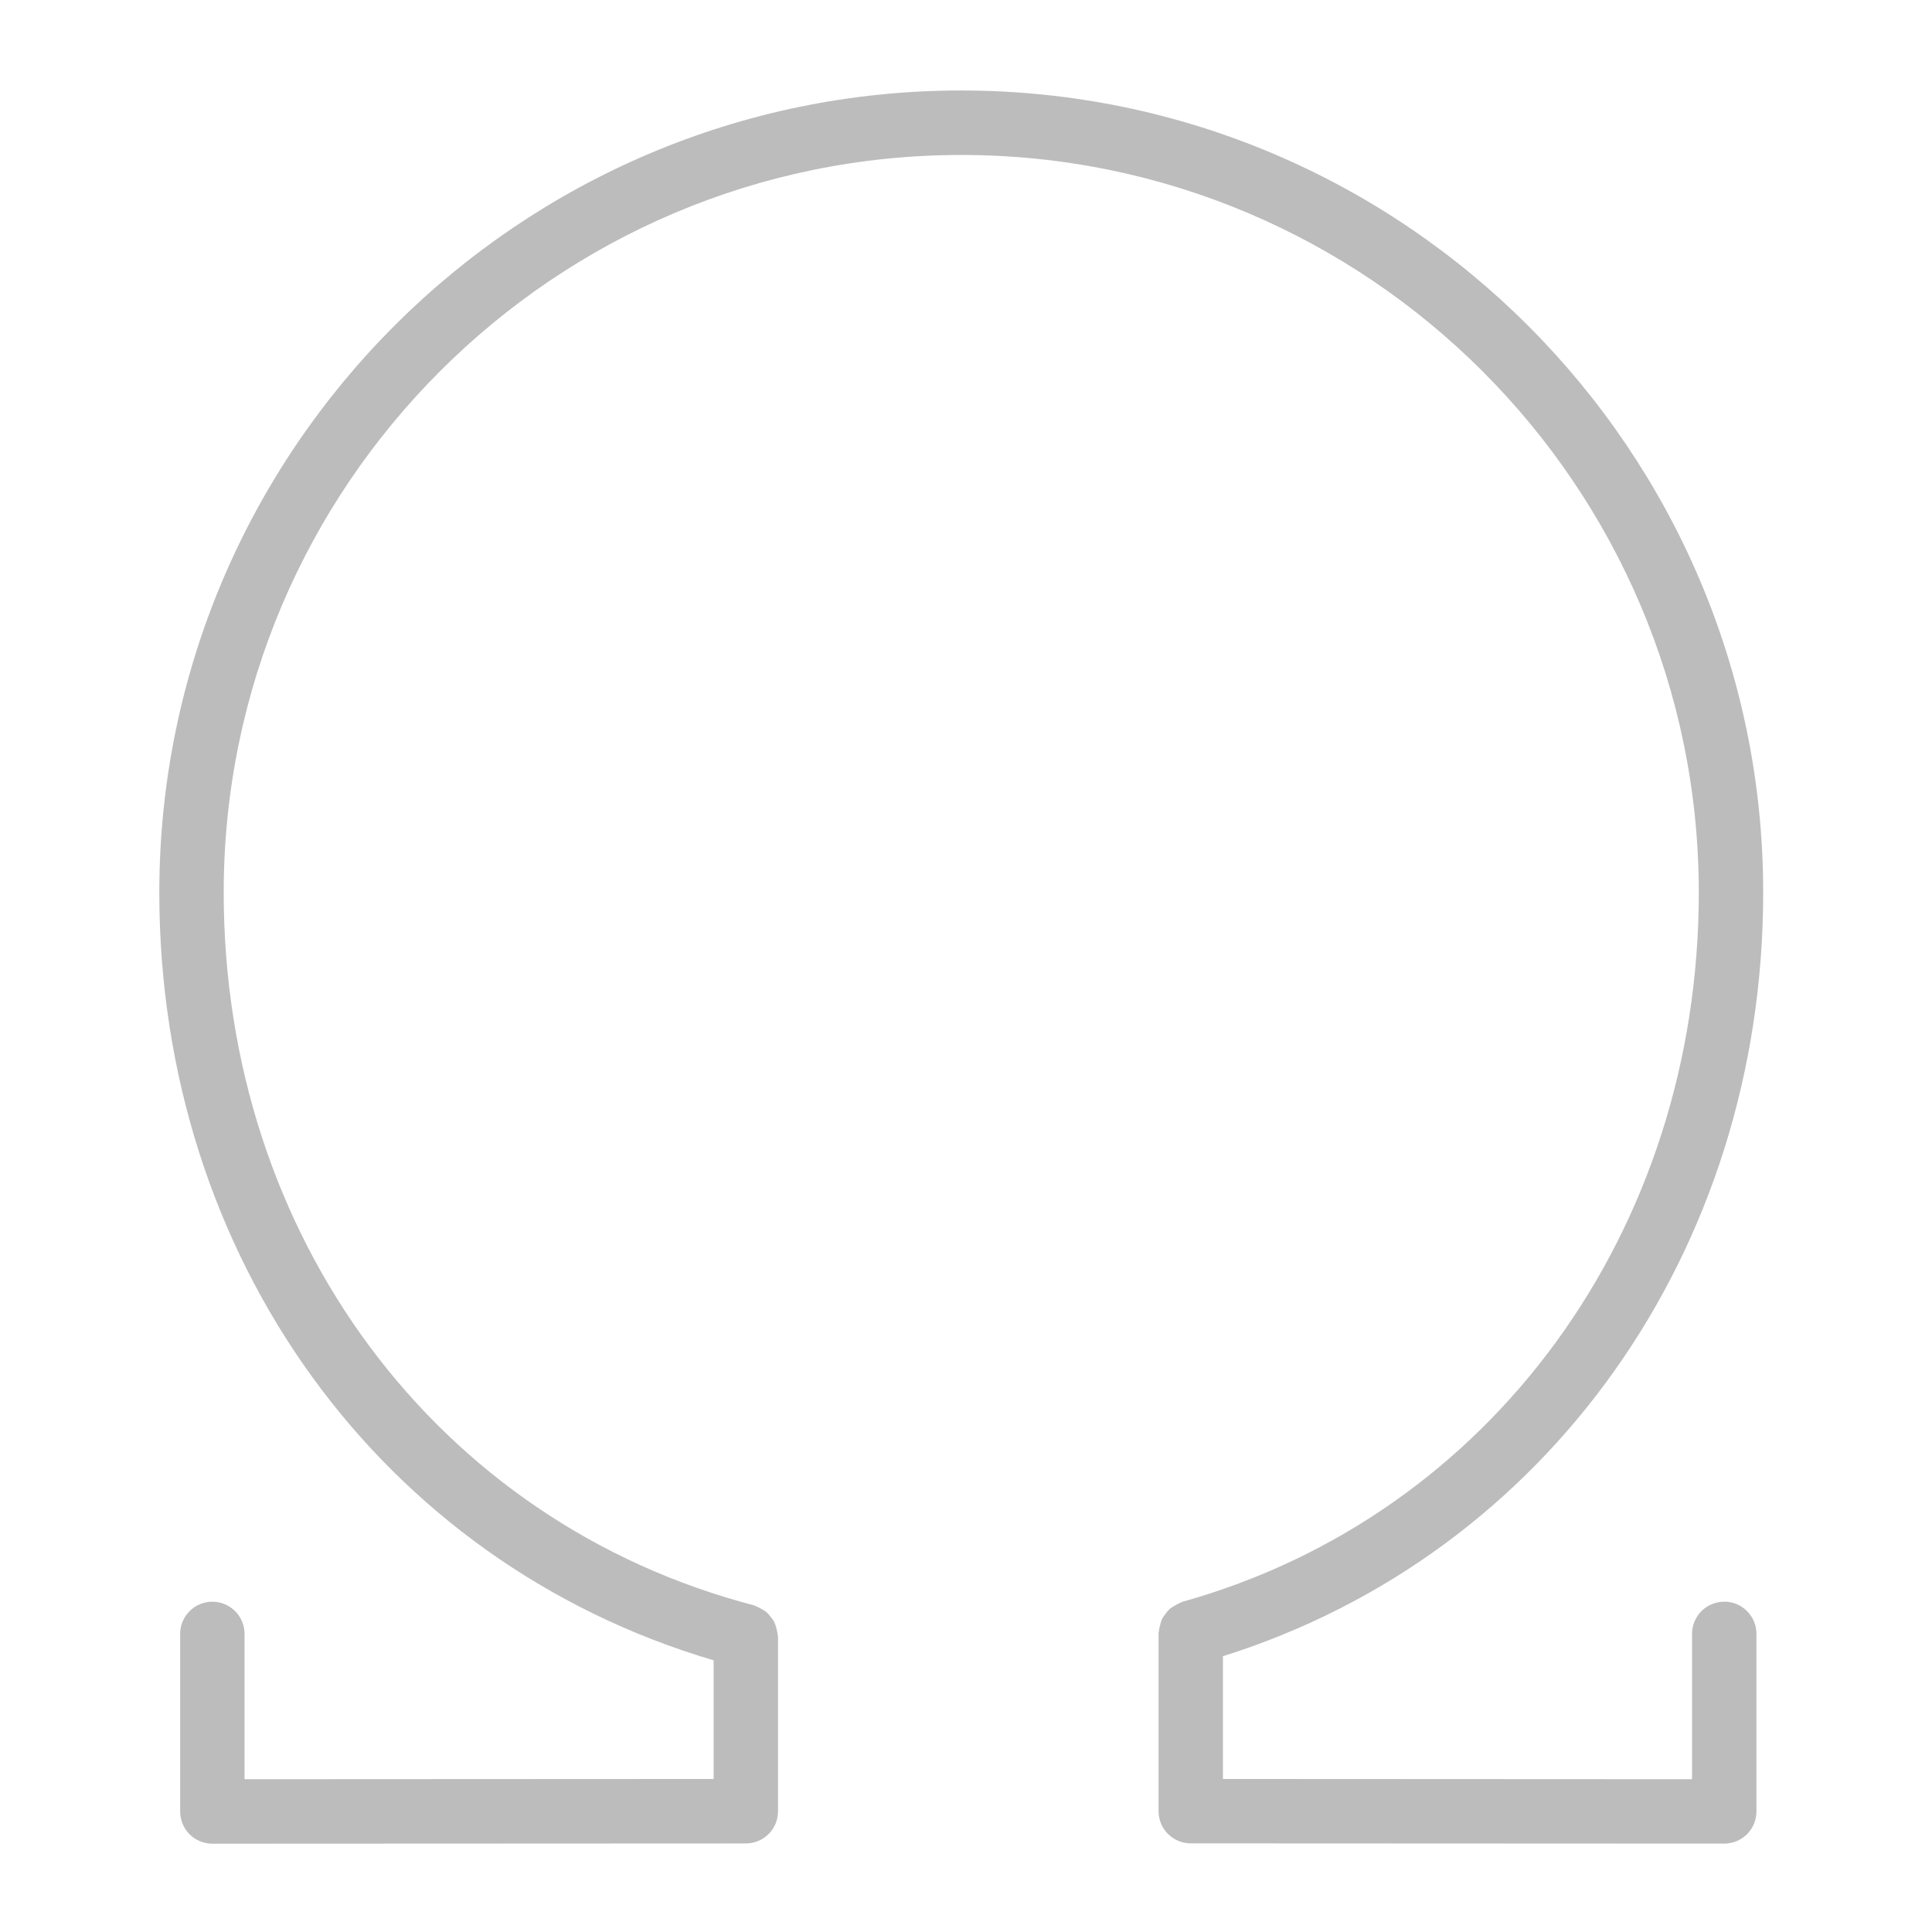 <?xml version="1.0" encoding="UTF-8"?>
<svg id="Layer_2" data-name="Layer 2" xmlns="http://www.w3.org/2000/svg" viewBox="0 0 24 24">
  <g id="Layer_1-2" data-name="Layer 1">
    <g>
      <path d="M21.419,19.897c-.221,0-.4,.179-.4,.4v1.805l-5.827-.003v-1.525c4.025-1.265,6.711-5.033,6.711-9.488,0-5.493-4.469-9.962-9.962-9.962S1.979,5.594,1.979,11.087c0,4.53,2.756,8.319,6.886,9.538v1.474l-5.827,.003v-1.805c0-.221-.179-.4-.4-.4s-.4,.179-.4,.4v2.206c0,.106,.042,.208,.117,.283,.075,.075,.177,.117,.283,.117l6.627-.003c.221,0,.4-.179,.4-.4v-2.17c0-.01-.005-.018-.006-.028-.002-.029-.009-.055-.016-.082-.007-.024-.013-.046-.024-.068-.012-.024-.027-.044-.044-.065-.015-.02-.03-.038-.048-.055-.019-.017-.041-.03-.064-.043-.023-.013-.045-.026-.07-.034-.01-.003-.017-.011-.027-.013-3.94-1.027-6.587-4.585-6.587-8.855C2.779,6.035,6.89,1.925,11.941,1.925s9.162,4.11,9.162,9.162c0,4.2-2.58,7.741-6.418,8.812-.009,.002-.015,.009-.023,.012-.026,.009-.049,.023-.072,.037-.022,.013-.043,.025-.062,.042-.019,.017-.033,.036-.048,.056-.016,.021-.032,.041-.044,.065-.011,.021-.016,.044-.022,.067-.008,.027-.015,.054-.017,.082-.001,.009-.005,.016-.005,.024v2.215c0,.221,.179,.4,.4,.4l6.627,.003c.106,0,.208-.042,.283-.117,.075-.075,.117-.177,.117-.283v-2.206c0-.221-.179-.4-.4-.4Z" fill="#bcbcbc"/>
      <rect width="24" height="24" fill="none"/>
    </g>
  </g>
</svg>